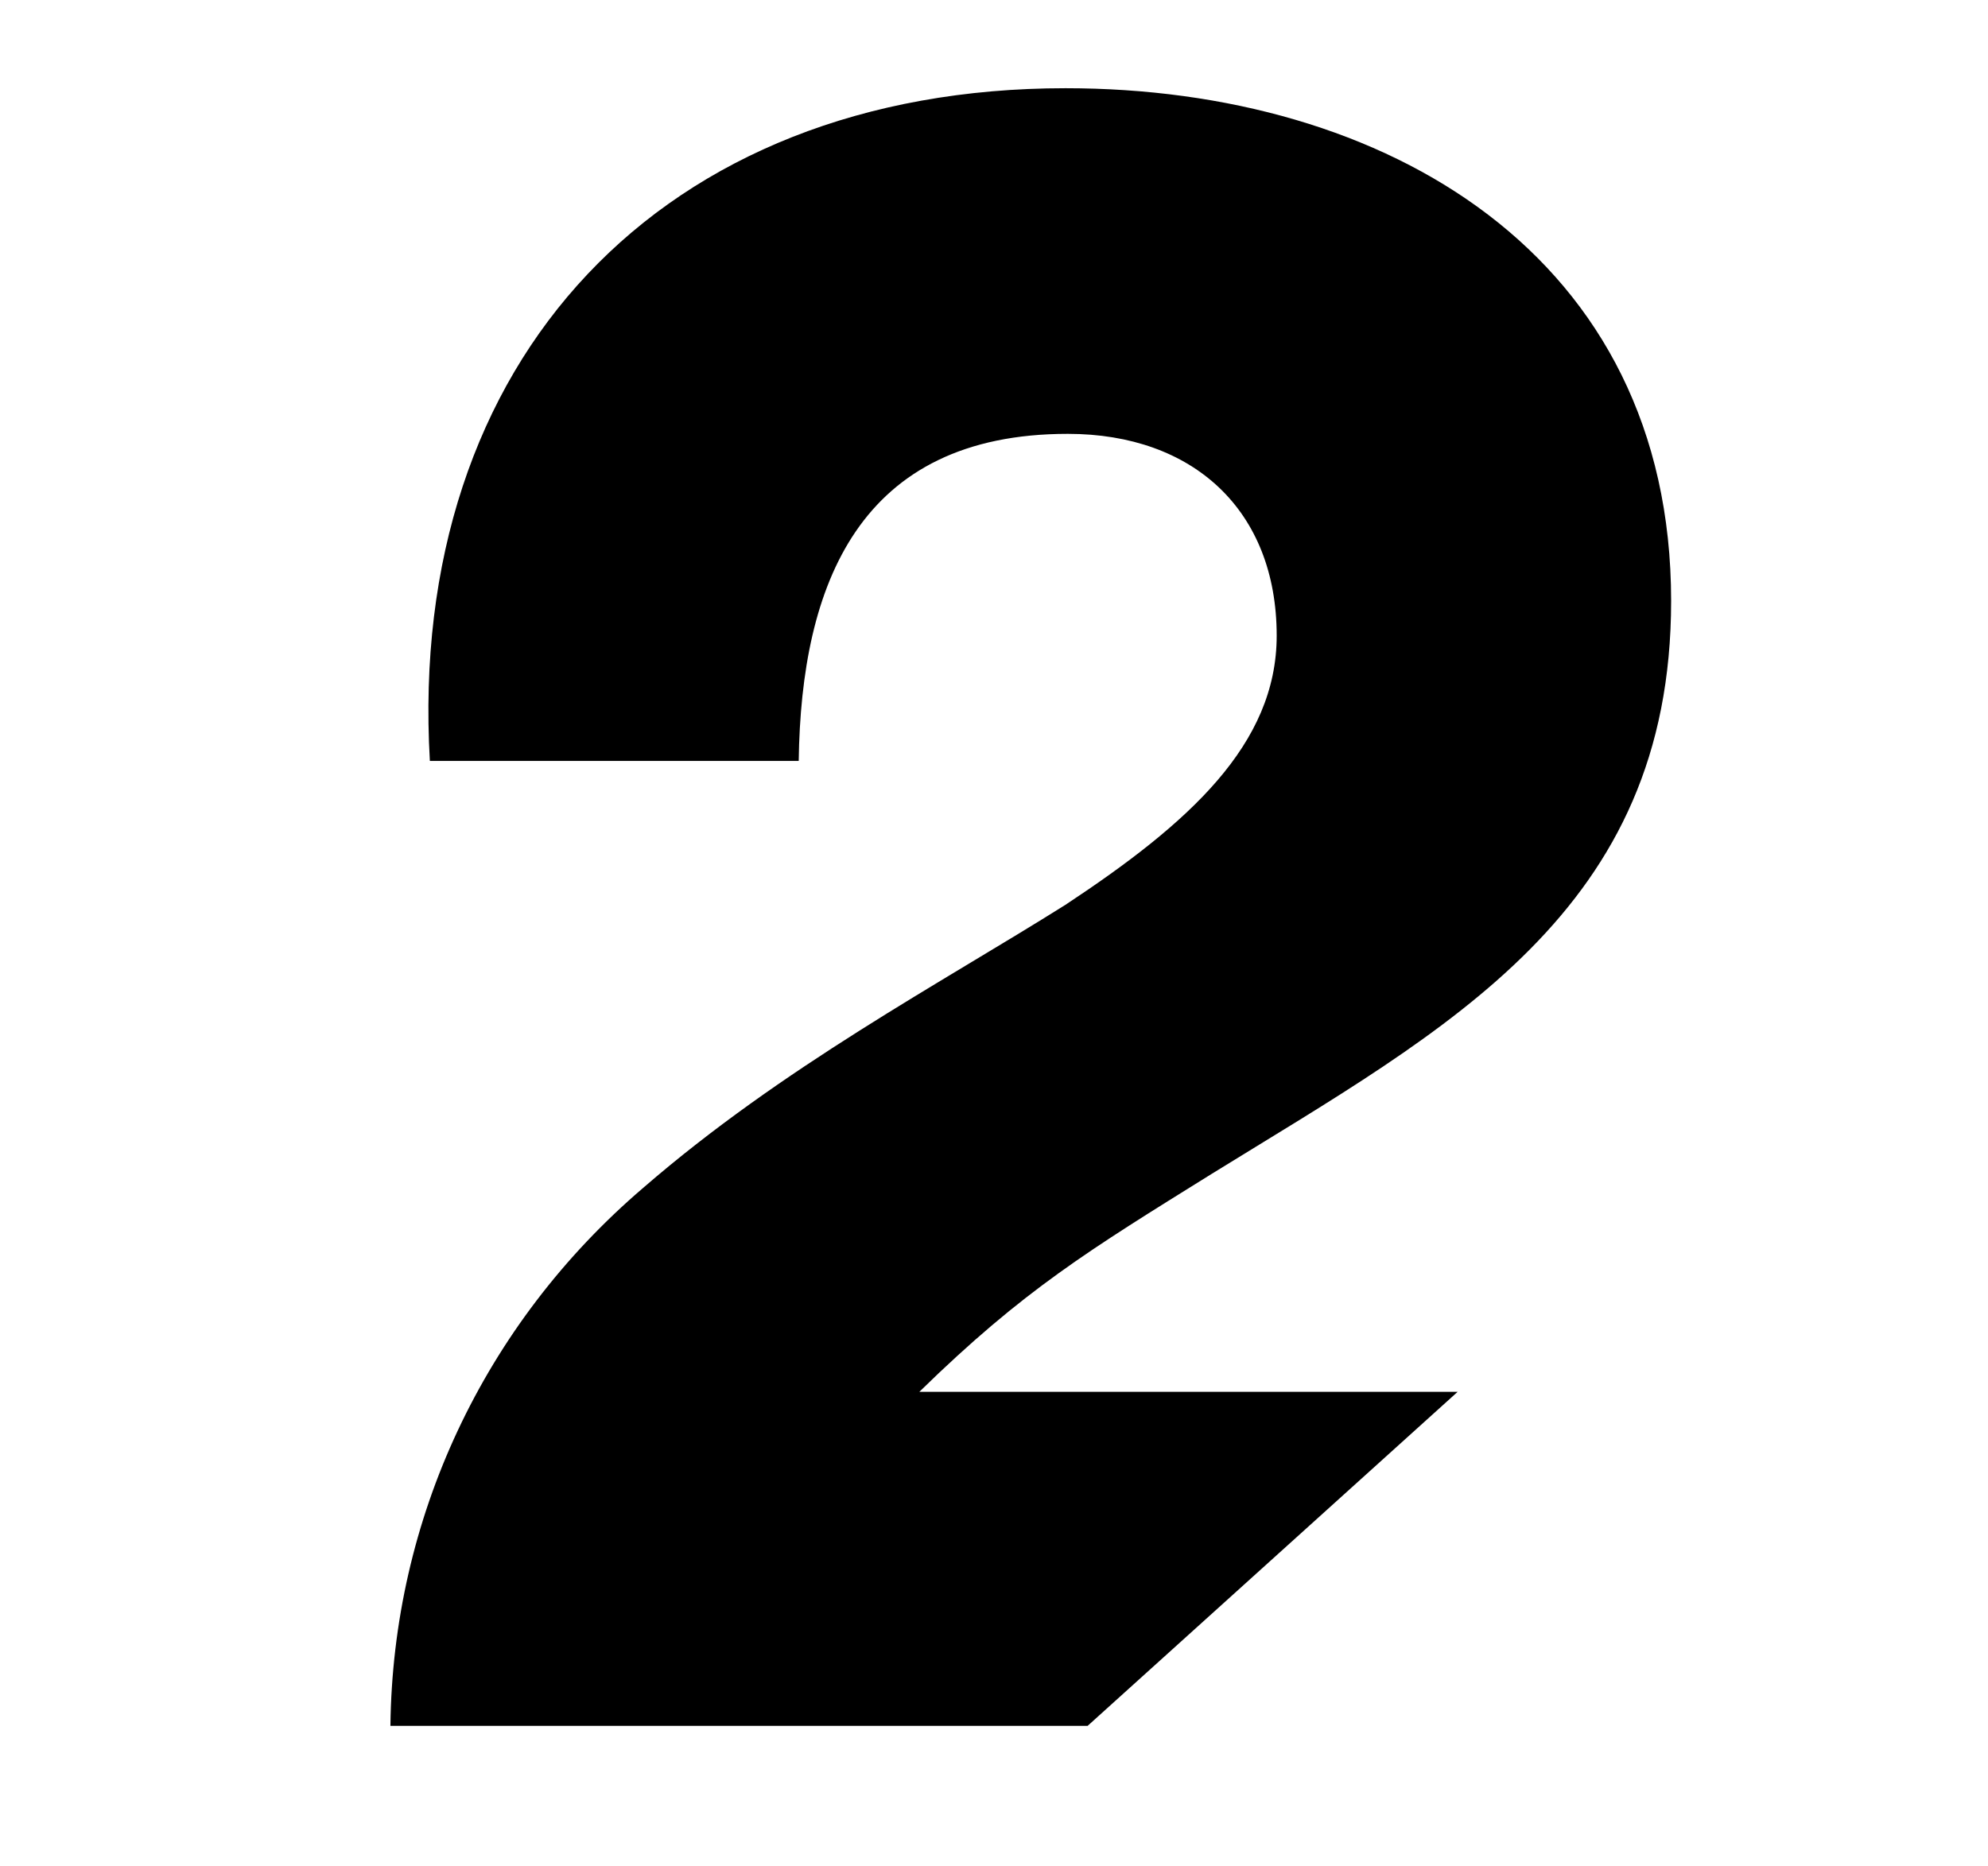 <?xml version="1.0" encoding="utf-8"?>
<!-- Generator: Adobe Illustrator 16.0.4, SVG Export Plug-In . SVG Version: 6.00 Build 0)  -->
<!DOCTYPE svg PUBLIC "-//W3C//DTD SVG 1.1//EN" "http://www.w3.org/Graphics/SVG/1.1/DTD/svg11.dtd">
<svg version="1.1" id="Calque_1" xmlns="http://www.w3.org/2000/svg" xmlns:xlink="http://www.w3.org/1999/xlink" x="0px" y="0px"
	 width="67.123px" height="63.014px" viewBox="0 0 67.123 63.014" enable-background="new 0 0 67.123 63.014" xml:space="preserve">
<g>
	<g>
		<path d="M13.182,58.283c0.078-6.972,3.133-13.552,8.538-18.172c4.7-4.074,10.026-6.896,14.256-9.557
			c4.152-2.743,7.13-5.406,7.13-9.088c0-4.23-2.819-6.815-7.05-6.815c-7.052,0-9.008,5.093-9.088,11.045H14.514
			C13.73,12.146,22.347,2.979,35.977,2.979c10.811,0,20.447,5.64,20.447,17.312c0,10.497-7.521,14.414-15.511,19.35
			c-4.153,2.585-6.346,3.914-9.872,7.361h18.175l-12.493,11.28H13.182z"/>
	</g>
</g>
</svg>
